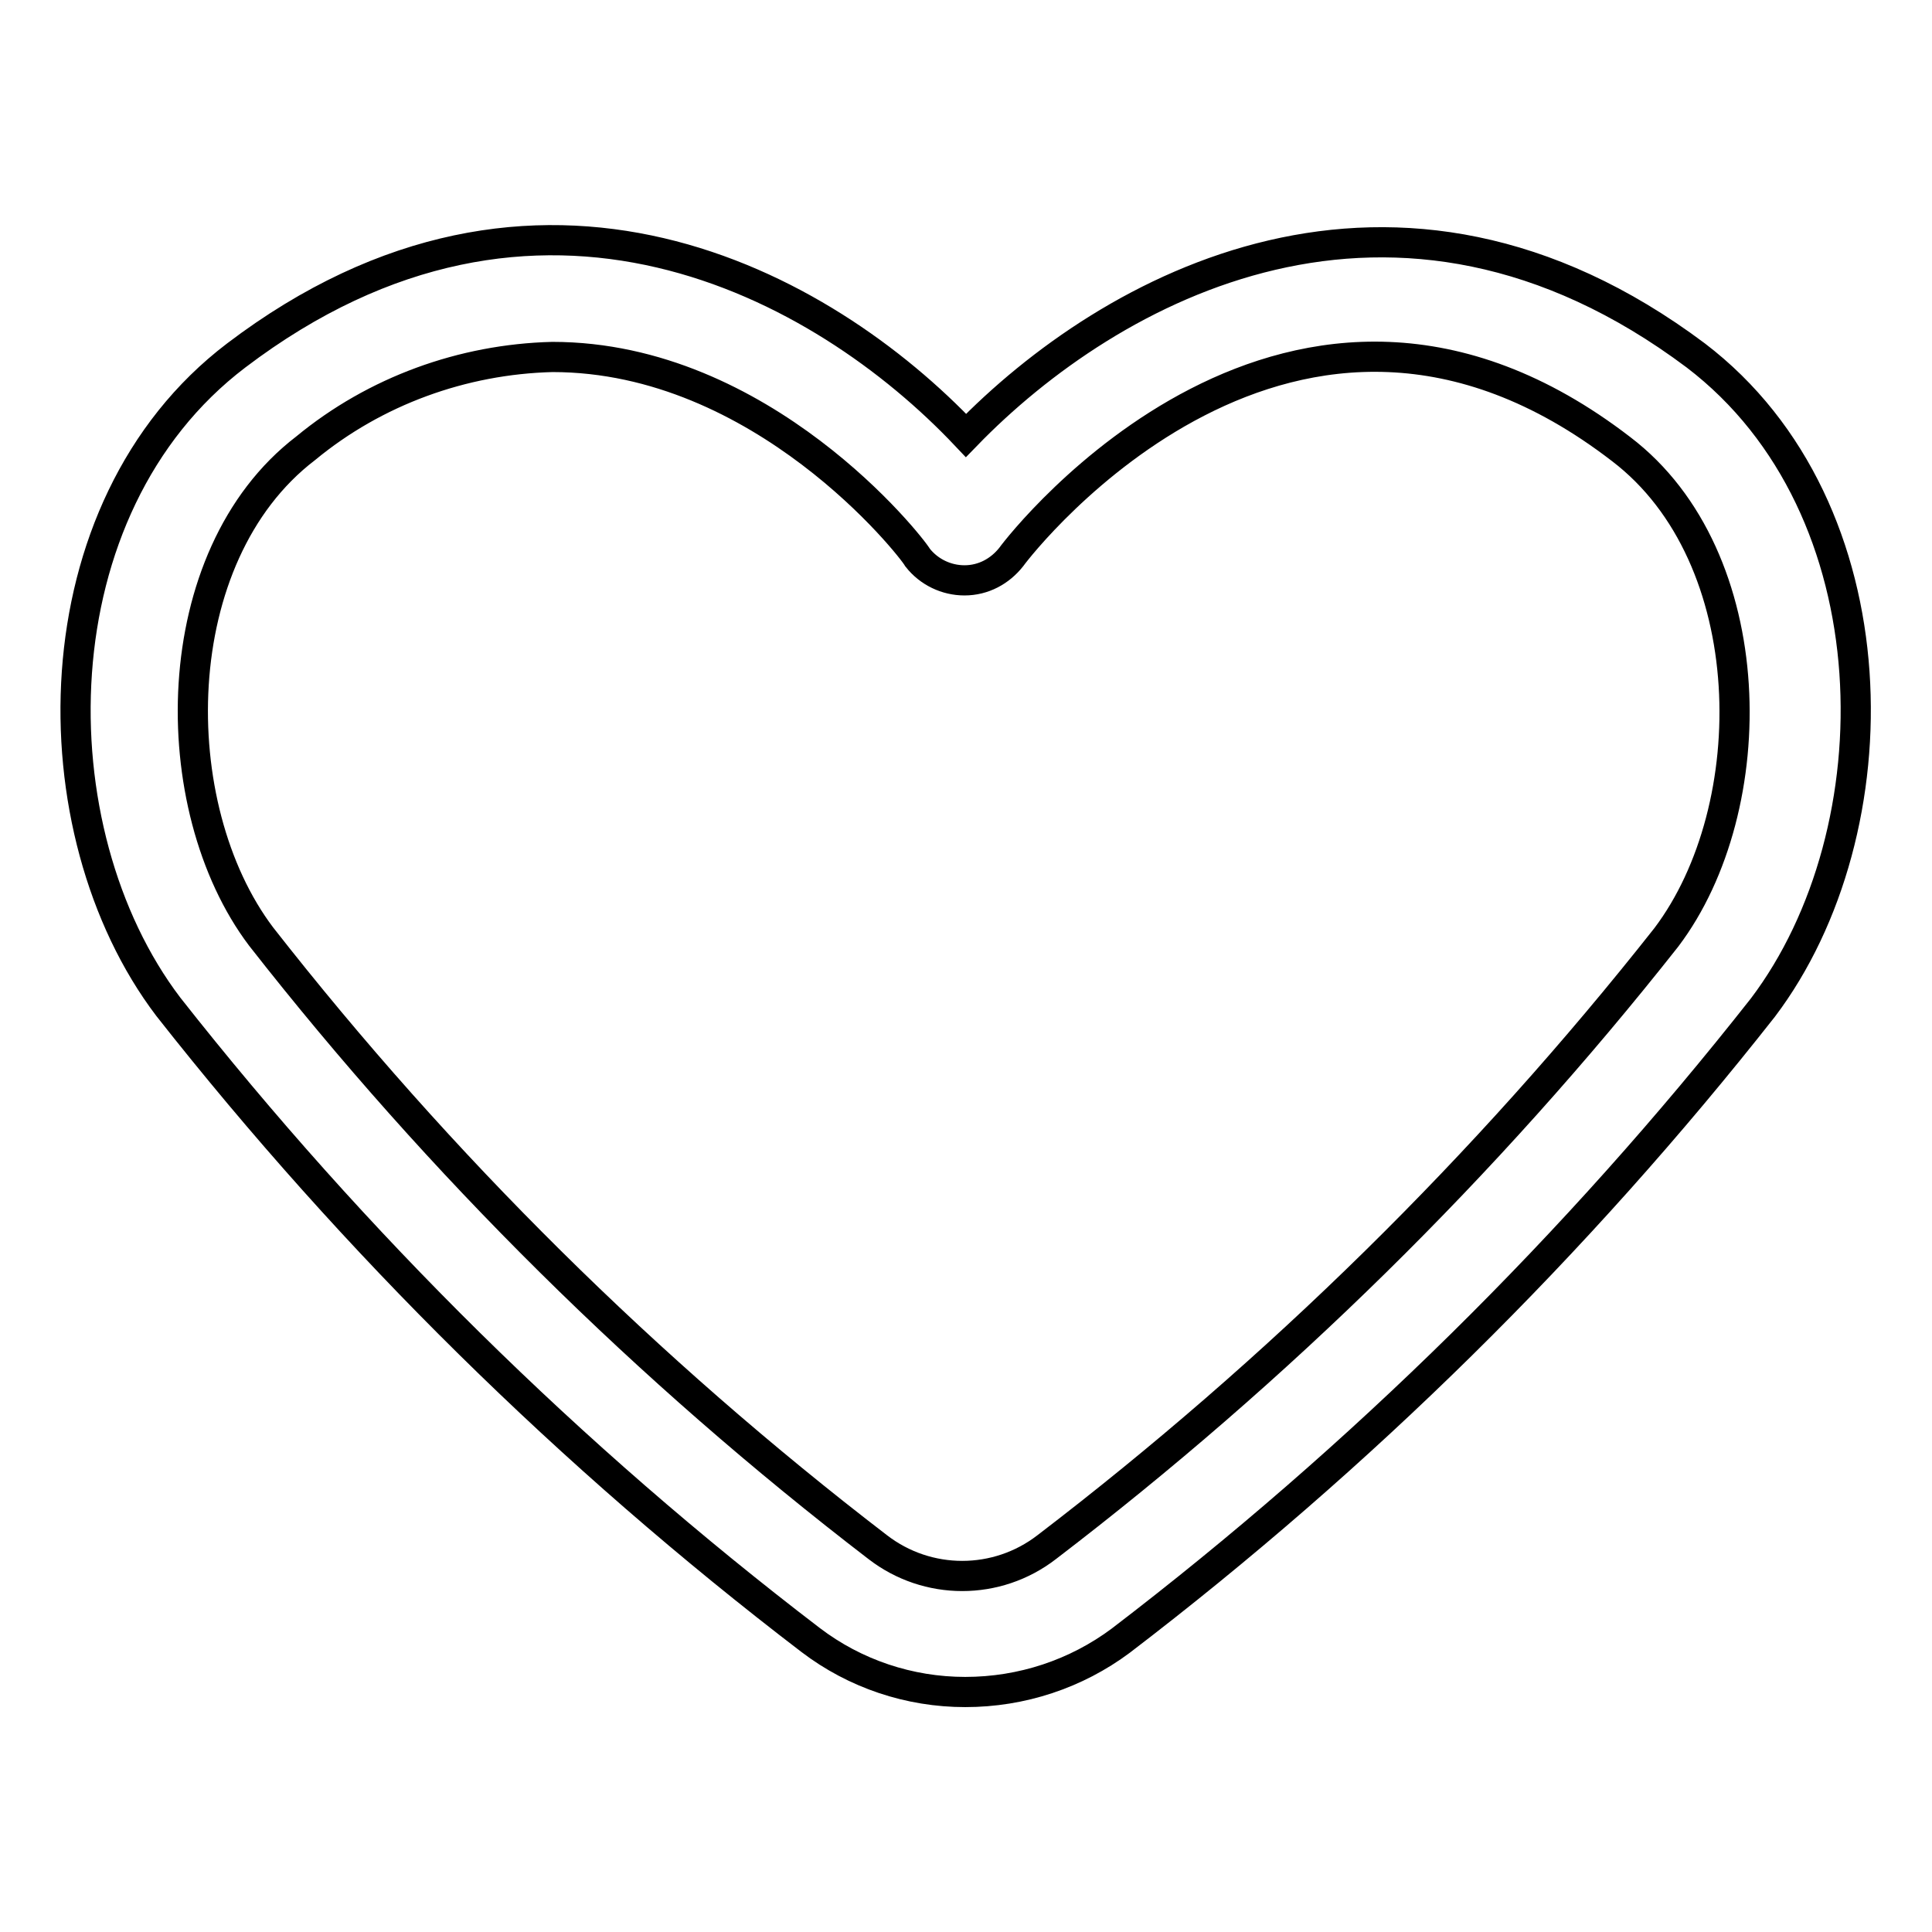 <?xml version="1.0" encoding="utf-8"?>
<!-- Svg Vector Icons : http://www.onlinewebfonts.com/icon -->
<!DOCTYPE svg PUBLIC "-//W3C//DTD SVG 1.1//EN" "http://www.w3.org/Graphics/SVG/1.1/DTD/svg11.dtd">
<svg version="1.1" xmlns="http://www.w3.org/2000/svg" xmlns:xlink="http://www.w3.org/1999/xlink" x="0px" y="0px" viewBox="0 0 256 256" enable-background="new 0 0 256 256" xml:space="preserve">
<g> <path stroke-width="4" fill-opacity="0" stroke="#000000"  d="M127.9,224.2c-7.4,0-14.6-2.4-20.5-6.9C75.6,193,47,164.8,22.3,133.4c-17.7-23.3-17.6-66.1,9-86.3 C71.2,16.8,109,37.6,128,57.7c19.1-19.7,56.8-40.5,96.7-10.6c26.5,20.2,26.6,63,8.9,86.4c-24.7,31.4-53.3,59.6-85.1,83.9 C142.6,221.8,135.4,224.2,127.9,224.2L127.9,224.2z M73.2,47.3c-11.9,0.3-23.5,4.5-32.7,12.1c-18.7,14.3-18.9,47.5-5.9,64.7 c23.7,30.3,51.2,57.5,81.7,80.9c6.6,5.1,15.8,5.1,22.4,0c30.6-23.4,58.2-50.5,82.1-80.8c13-17.2,12.8-50.4-6-64.7 c-43.5-33.5-79.3,12.2-80.8,14.3c-1.5,1.9-3.7,3.1-6.2,3.1c-2.4,0-4.7-1.1-6.2-3C120.7,72.3,101,47.3,73.2,47.3z"/></g>
</svg>